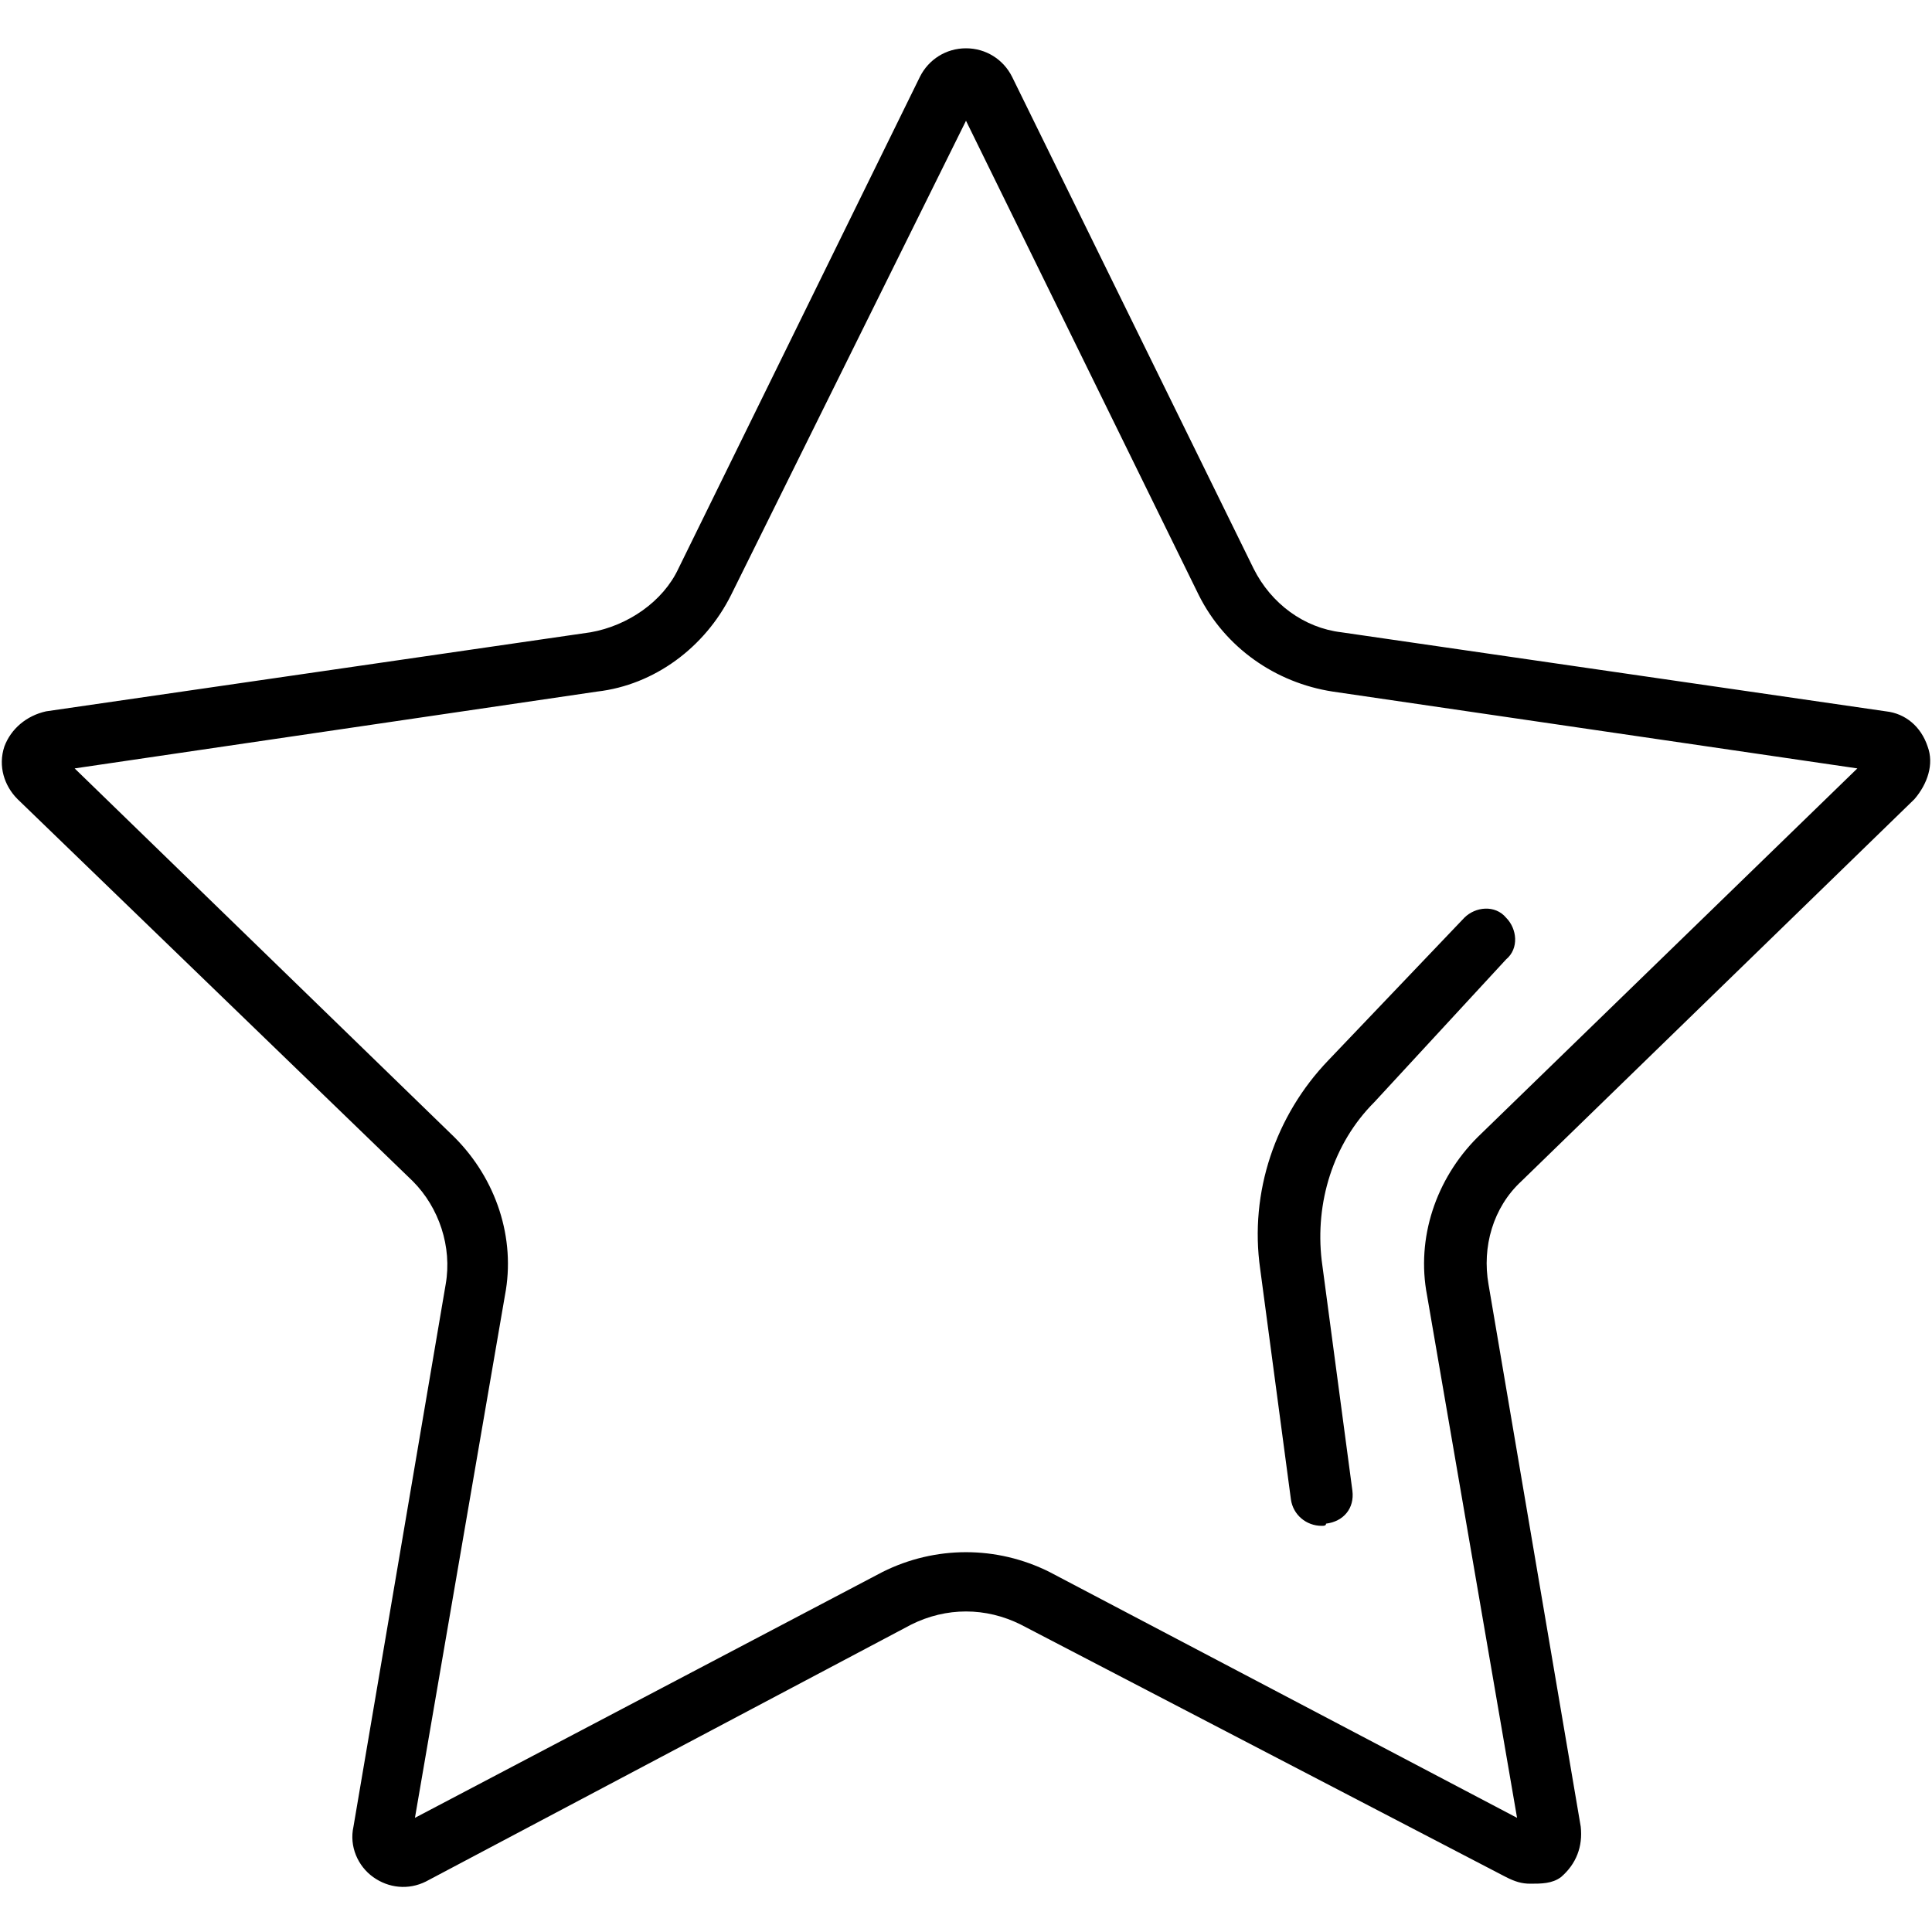 <?xml version="1.0" encoding="utf-8"?>
<!-- Generator: Adobe Illustrator 26.1.0, SVG Export Plug-In . SVG Version: 6.00 Build 0)  -->
<svg version="1.1" id="Ebene_1" xmlns="http://www.w3.org/2000/svg" xmlns:xlink="http://www.w3.org/1999/xlink" x="0px" y="0px"
	 viewBox="0 0 88 88" enable-background="new 0 0 88 88" xml:space="preserve">
<g>
	<g>
		<path d="M69.7,85.8c-0.4,0-0.7-0.1-1.1-0.3L46.5,74c-1.6-0.8-3.4-0.8-5,0L19.4,85.7c-0.8,0.4-1.7,0.3-2.4-0.2
			c-0.7-0.5-1.1-1.4-0.9-2.3l4.2-24.7c0.3-1.7-0.3-3.5-1.5-4.7l-18-17.4c-0.6-0.6-0.9-1.5-0.6-2.4c0.3-0.8,1-1.4,1.9-1.6l24.8-3.6
			c1.7-0.3,3.3-1.4,4-2.9l11-22.4c0.4-0.8,1.2-1.3,2.1-1.3s1.7,0.5,2.1,1.3l0,0l11,22.4c0.8,1.6,2.3,2.7,4,2.9l24.8,3.6
			c0.9,0.1,1.6,0.7,1.9,1.6c0.3,0.8,0,1.7-0.6,2.4L69.3,53.8c-1.3,1.2-1.8,3-1.5,4.7L72,83.2c0.1,0.9-0.2,1.7-0.9,2.3
			C70.7,85.8,70.2,85.8,69.7,85.8z M44,70.7c1.3,0,2.6,0.3,3.8,0.9l21.3,11.2L65,59c-0.5-2.6,0.4-5.3,2.3-7.2L84.6,35l-23.9-3.5
			c-2.6-0.4-4.9-2-6.1-4.4L44,5.5L33.3,27.1c-1.2,2.4-3.5,4.1-6.1,4.4L3.4,35l17.3,16.8c1.9,1.9,2.8,4.6,2.3,7.2l-4.1,23.8
			l21.3-11.2C41.4,71,42.7,70.7,44,70.7z"/>
	</g>
	<g>
		<path d="M60.2,69.5c-0.7,0-1.3-0.5-1.4-1.2l-1.4-10.5c-0.5-3.5,0.7-7,3.1-9.5l6.2-6.5c0.5-0.5,1.4-0.6,1.9,0
			c0.5,0.5,0.6,1.4,0,1.9l-6,6.5c-1.9,1.9-2.7,4.6-2.4,7.2l1.4,10.5c0.1,0.8-0.4,1.4-1.2,1.5C60.4,69.5,60.3,69.5,60.2,69.5z"/>
	</g>
</g>
</svg>
